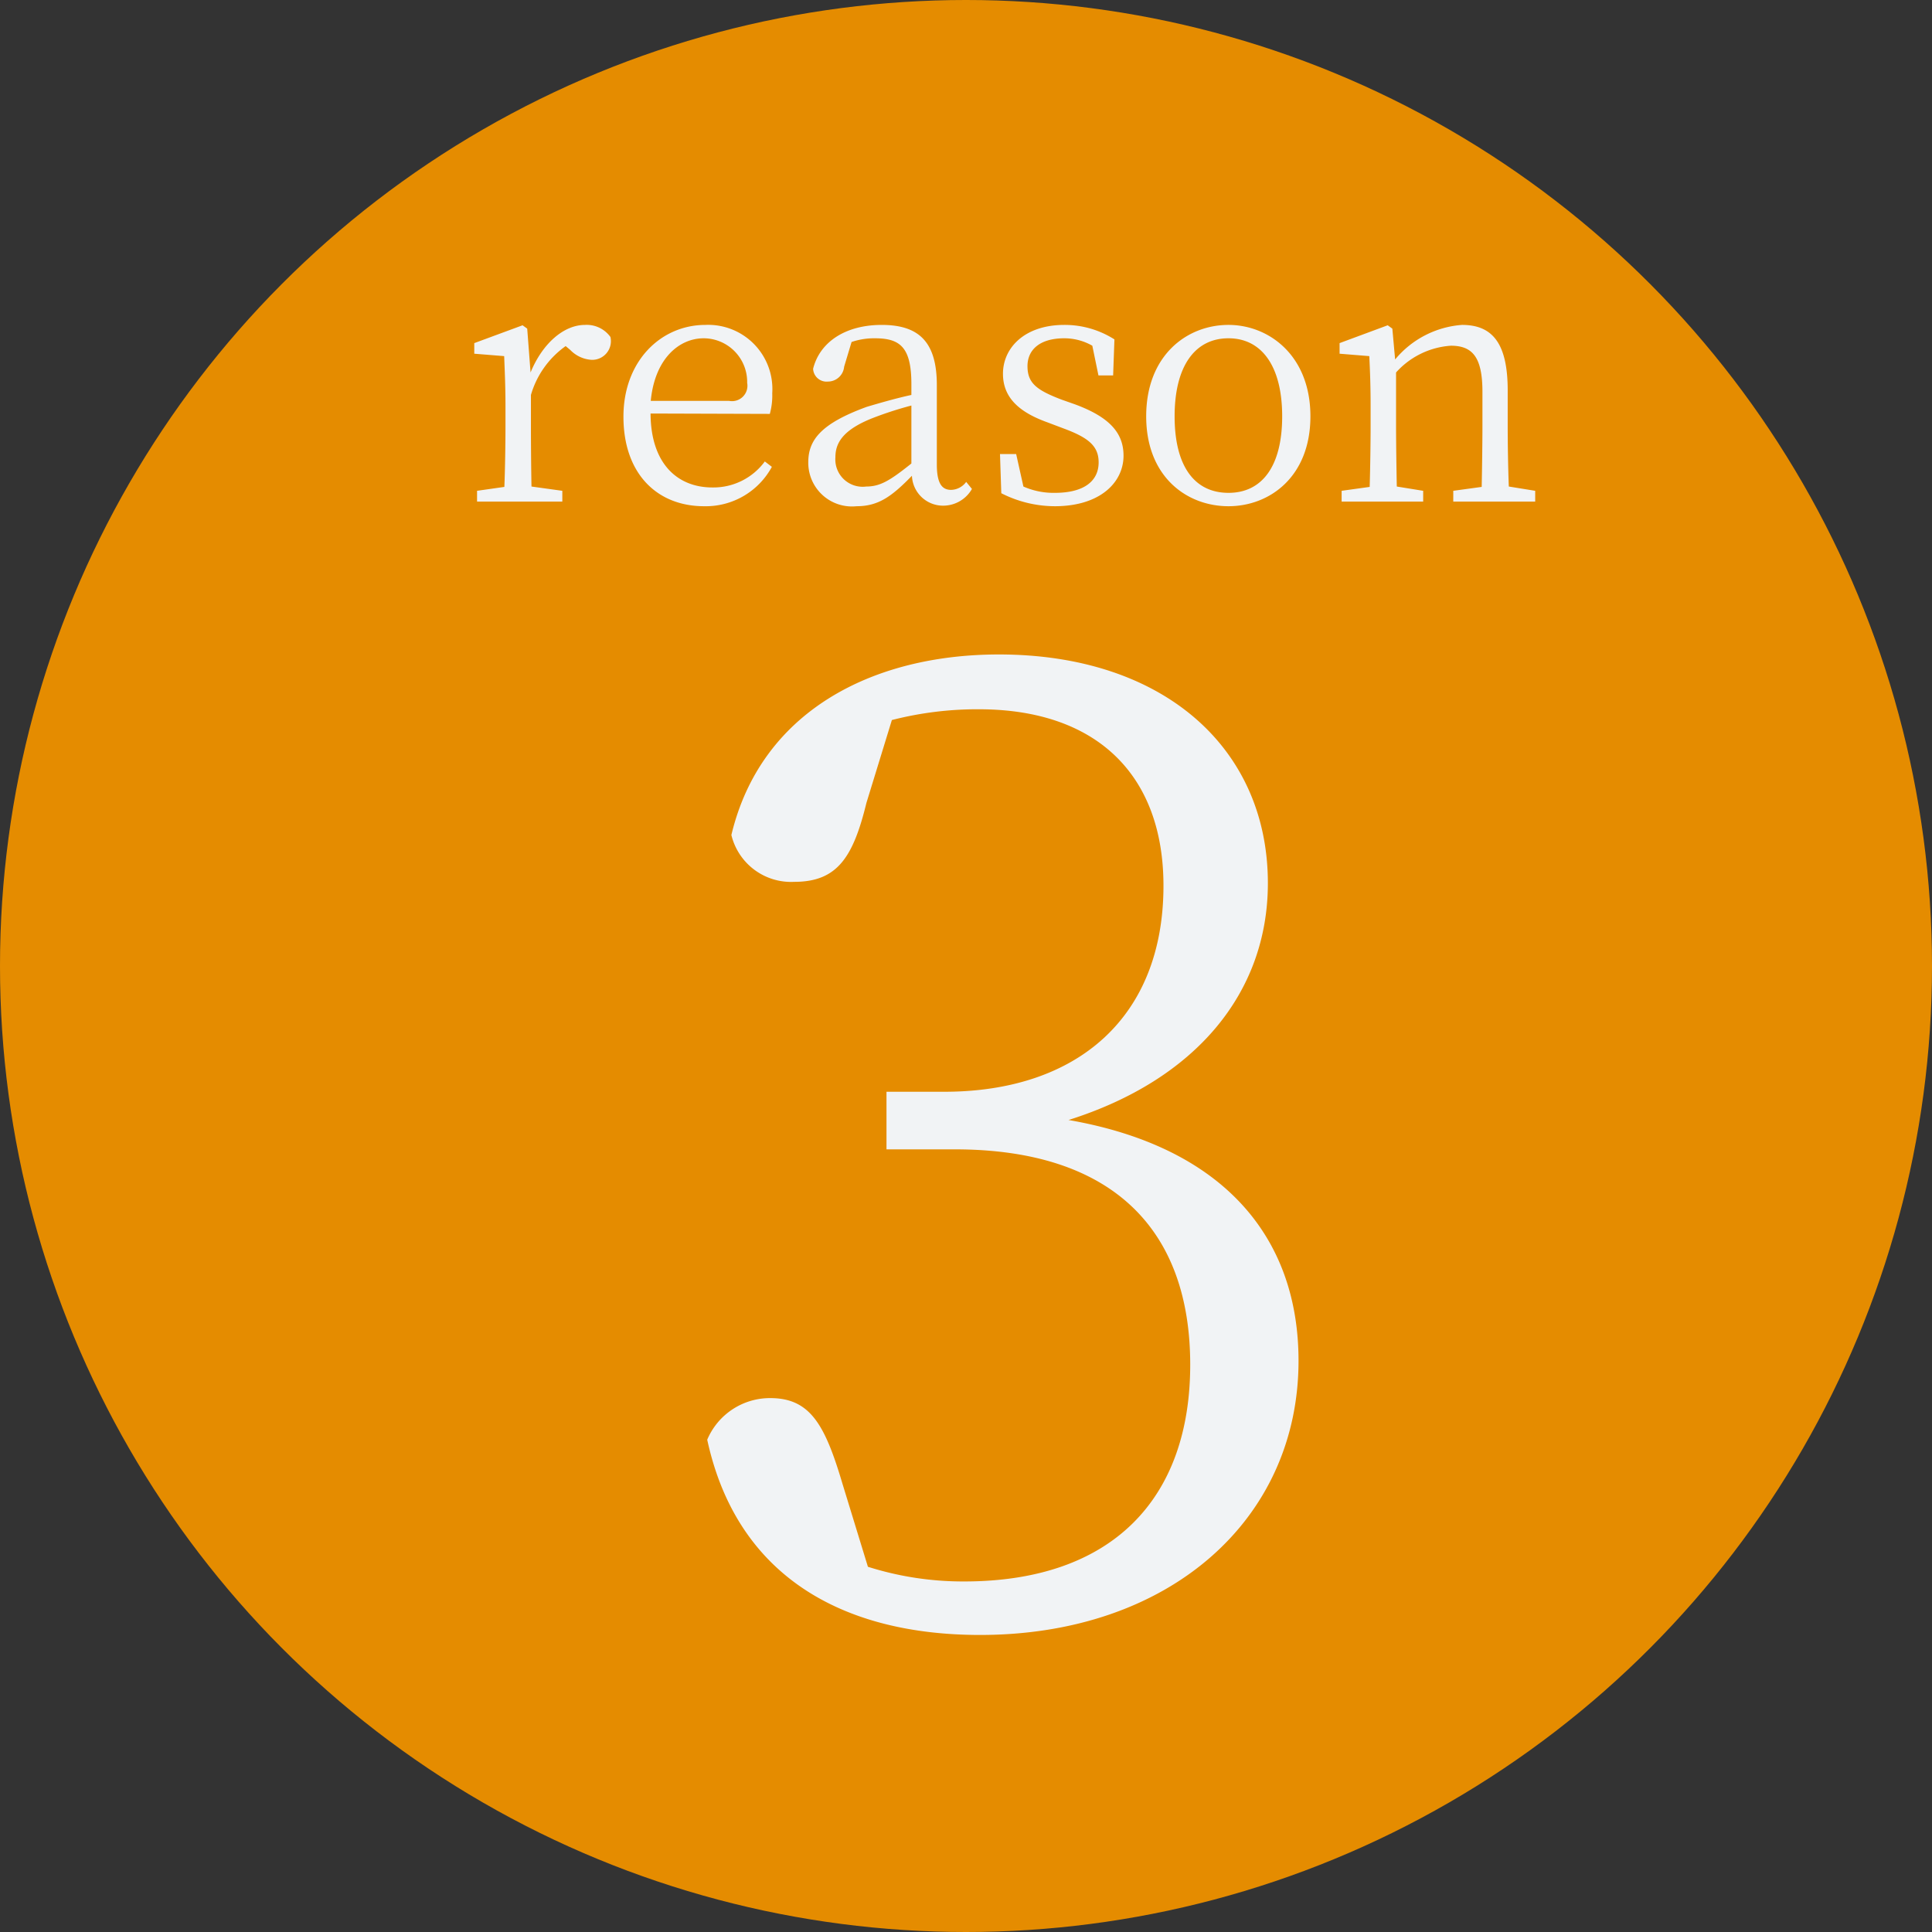 <svg id="reason03.svg" xmlns="http://www.w3.org/2000/svg" width="104" height="104" viewBox="0 0 104 104">
  <rect x="0" y="0" width="104" height="104" fill="#333333" stroke="none"/>
  <defs>
    <style>
      .cls-1 {
        fill: #e58c00;
      }

      .cls-2 {
        fill: #f1f3f5;
        fill-rule: evenodd;
      }
    </style>
  </defs>
  <circle id="楕円形_1_のコピー_2" data-name="楕円形 1 のコピー 2" class="cls-1" cx="52" cy="52" r="52"/>
  <path id="_3" data-name="3" class="cls-2" d="M1397.01,3884.76a18.507,18.507,0,0,1,4.68-.58c6.34,0,9.94,3.53,9.94,9.5,0,7.06-4.61,11.09-11.81,11.09h-3.1v3.1h3.68c8.49,0,12.67,4.32,12.67,11.59,0,7.2-4.18,11.67-12.17,11.67a16.959,16.959,0,0,1-5.18-.79l-1.37-4.47c-0.94-3.17-1.73-4.61-3.89-4.61a3.667,3.667,0,0,0-3.39,2.24c1.59,7.34,7.28,10.51,14.69,10.51,10.16,0,17.14-6.19,17.14-14.76,0-6.7-4.1-11.52-12.38-12.96,6.84-2.16,10.73-6.84,10.73-12.75,0-7.27-5.62-12.31-14.48-12.31-6.84,0-12.82,3.09-14.4,9.72a3.307,3.307,0,0,0,3.38,2.52c2.31,0,3.17-1.3,3.89-4.25Z" transform="translate(-1349 -3846)"/>
  <path id="reason" class="cls-2" d="M1377.38,3863.69l-0.25-.18-2.6.96v0.57l1.61,0.13c0.03,0.84.07,1.58,0.07,2.73v0.99c0,0.92-.02,2.31-0.06,3.32l-1.47.21V3873h4.59v-0.58l-1.66-.23c-0.02-1.01-.03-2.38-0.03-3.3v-1.63a4.892,4.892,0,0,1,1.87-2.63l0.25,0.21a1.733,1.733,0,0,0,1.15.53,1.006,1.006,0,0,0,1.01-1.23,1.574,1.574,0,0,0-1.37-.65c-1.13,0-2.28.98-2.93,2.56Zm6.65,3.89c0.22-2.29,1.54-3.37,2.85-3.37a2.349,2.349,0,0,1,2.34,2.4,0.83,0.83,0,0,1-.97.97h-4.22Zm6.41,0.7a3.7,3.7,0,0,0,.13-1.11,3.454,3.454,0,0,0-3.6-3.68c-2.38,0-4.41,1.93-4.41,4.94,0,3.08,1.82,4.82,4.34,4.82a4.047,4.047,0,0,0,3.65-2.12l-0.38-.29a3.43,3.43,0,0,1-2.82,1.4c-1.91,0-3.32-1.31-3.33-3.98Zm7.62,2.67c-1.15.92-1.68,1.24-2.43,1.24a1.471,1.471,0,0,1-1.66-1.57c0-.72.33-1.47,2.07-2.14a19.476,19.476,0,0,1,2.02-.65v3.12Zm2.95,0.99a1.035,1.035,0,0,1-.81.43c-0.48,0-.77-0.32-0.77-1.37v-4.27c0-2.34-.98-3.24-2.97-3.24-1.91,0-3.32.89-3.69,2.36a0.723,0.723,0,0,0,.79.69,0.88,0.88,0,0,0,.88-0.8l0.4-1.33a3.743,3.743,0,0,1,1.26-.2c1.36,0,1.96.49,1.96,2.47v0.58c-0.83.18-1.69,0.43-2.4,0.64-2.44.89-3.15,1.77-3.15,2.98a2.352,2.352,0,0,0,2.6,2.37c1.17,0,1.89-.52,2.98-1.64a1.675,1.675,0,0,0,1.66,1.61,1.785,1.785,0,0,0,1.57-.9Zm5.13-4.43c-1.33-.51-1.83-0.88-1.83-1.8,0-.88.66-1.5,1.98-1.5a3.049,3.049,0,0,1,1.51.4l0.33,1.6h0.79l0.07-1.94a4.977,4.977,0,0,0-2.7-.78c-2.13,0-3.3,1.23-3.3,2.63,0,1.33.94,2.09,2.38,2.61l0.9,0.34c1.32,0.49,1.87.94,1.87,1.82,0,0.98-.75,1.64-2.36,1.64a4.01,4.01,0,0,1-1.69-.34l-0.39-1.75h-0.87l0.07,2.11a6.376,6.376,0,0,0,2.88.7c2.45,0,3.7-1.29,3.7-2.72,0-1.2-.72-2.07-2.63-2.77Zm8.99,5.74c2.21,0,4.41-1.58,4.41-4.84,0-3.28-2.24-4.92-4.41-4.92-2.24,0-4.43,1.64-4.43,4.92C1410.7,3871.67,1412.89,3873.25,1415.13,3873.25Zm0-.72c-1.82,0-2.9-1.42-2.9-4.12,0-2.68,1.08-4.2,2.9-4.2,1.8,0,2.89,1.52,2.89,4.2C1418.02,3871.11,1416.93,3872.53,1415.13,3872.53Zm15.09-.34c-0.04-.99-0.06-2.36-0.06-3.3v-1.87c0-2.54-.82-3.53-2.46-3.53a5.161,5.161,0,0,0-3.6,1.86l-0.15-1.66-0.25-.18-2.59.96v0.57l1.6,0.13c0.04,0.84.07,1.6,0.07,2.73v0.99c0,0.92-.02,2.31-0.05,3.32l-1.51.21V3873h4.39v-0.58l-1.42-.23c-0.02-.99-0.04-2.38-0.04-3.3v-2.84a4.358,4.358,0,0,1,2.95-1.44c1.16,0,1.7.61,1.7,2.48v1.8c0,0.94-.02,2.33-0.04,3.32l-1.53.21V3873h4.41v-0.58Z" transform="translate(-1349 -3846)"/>
</svg>
